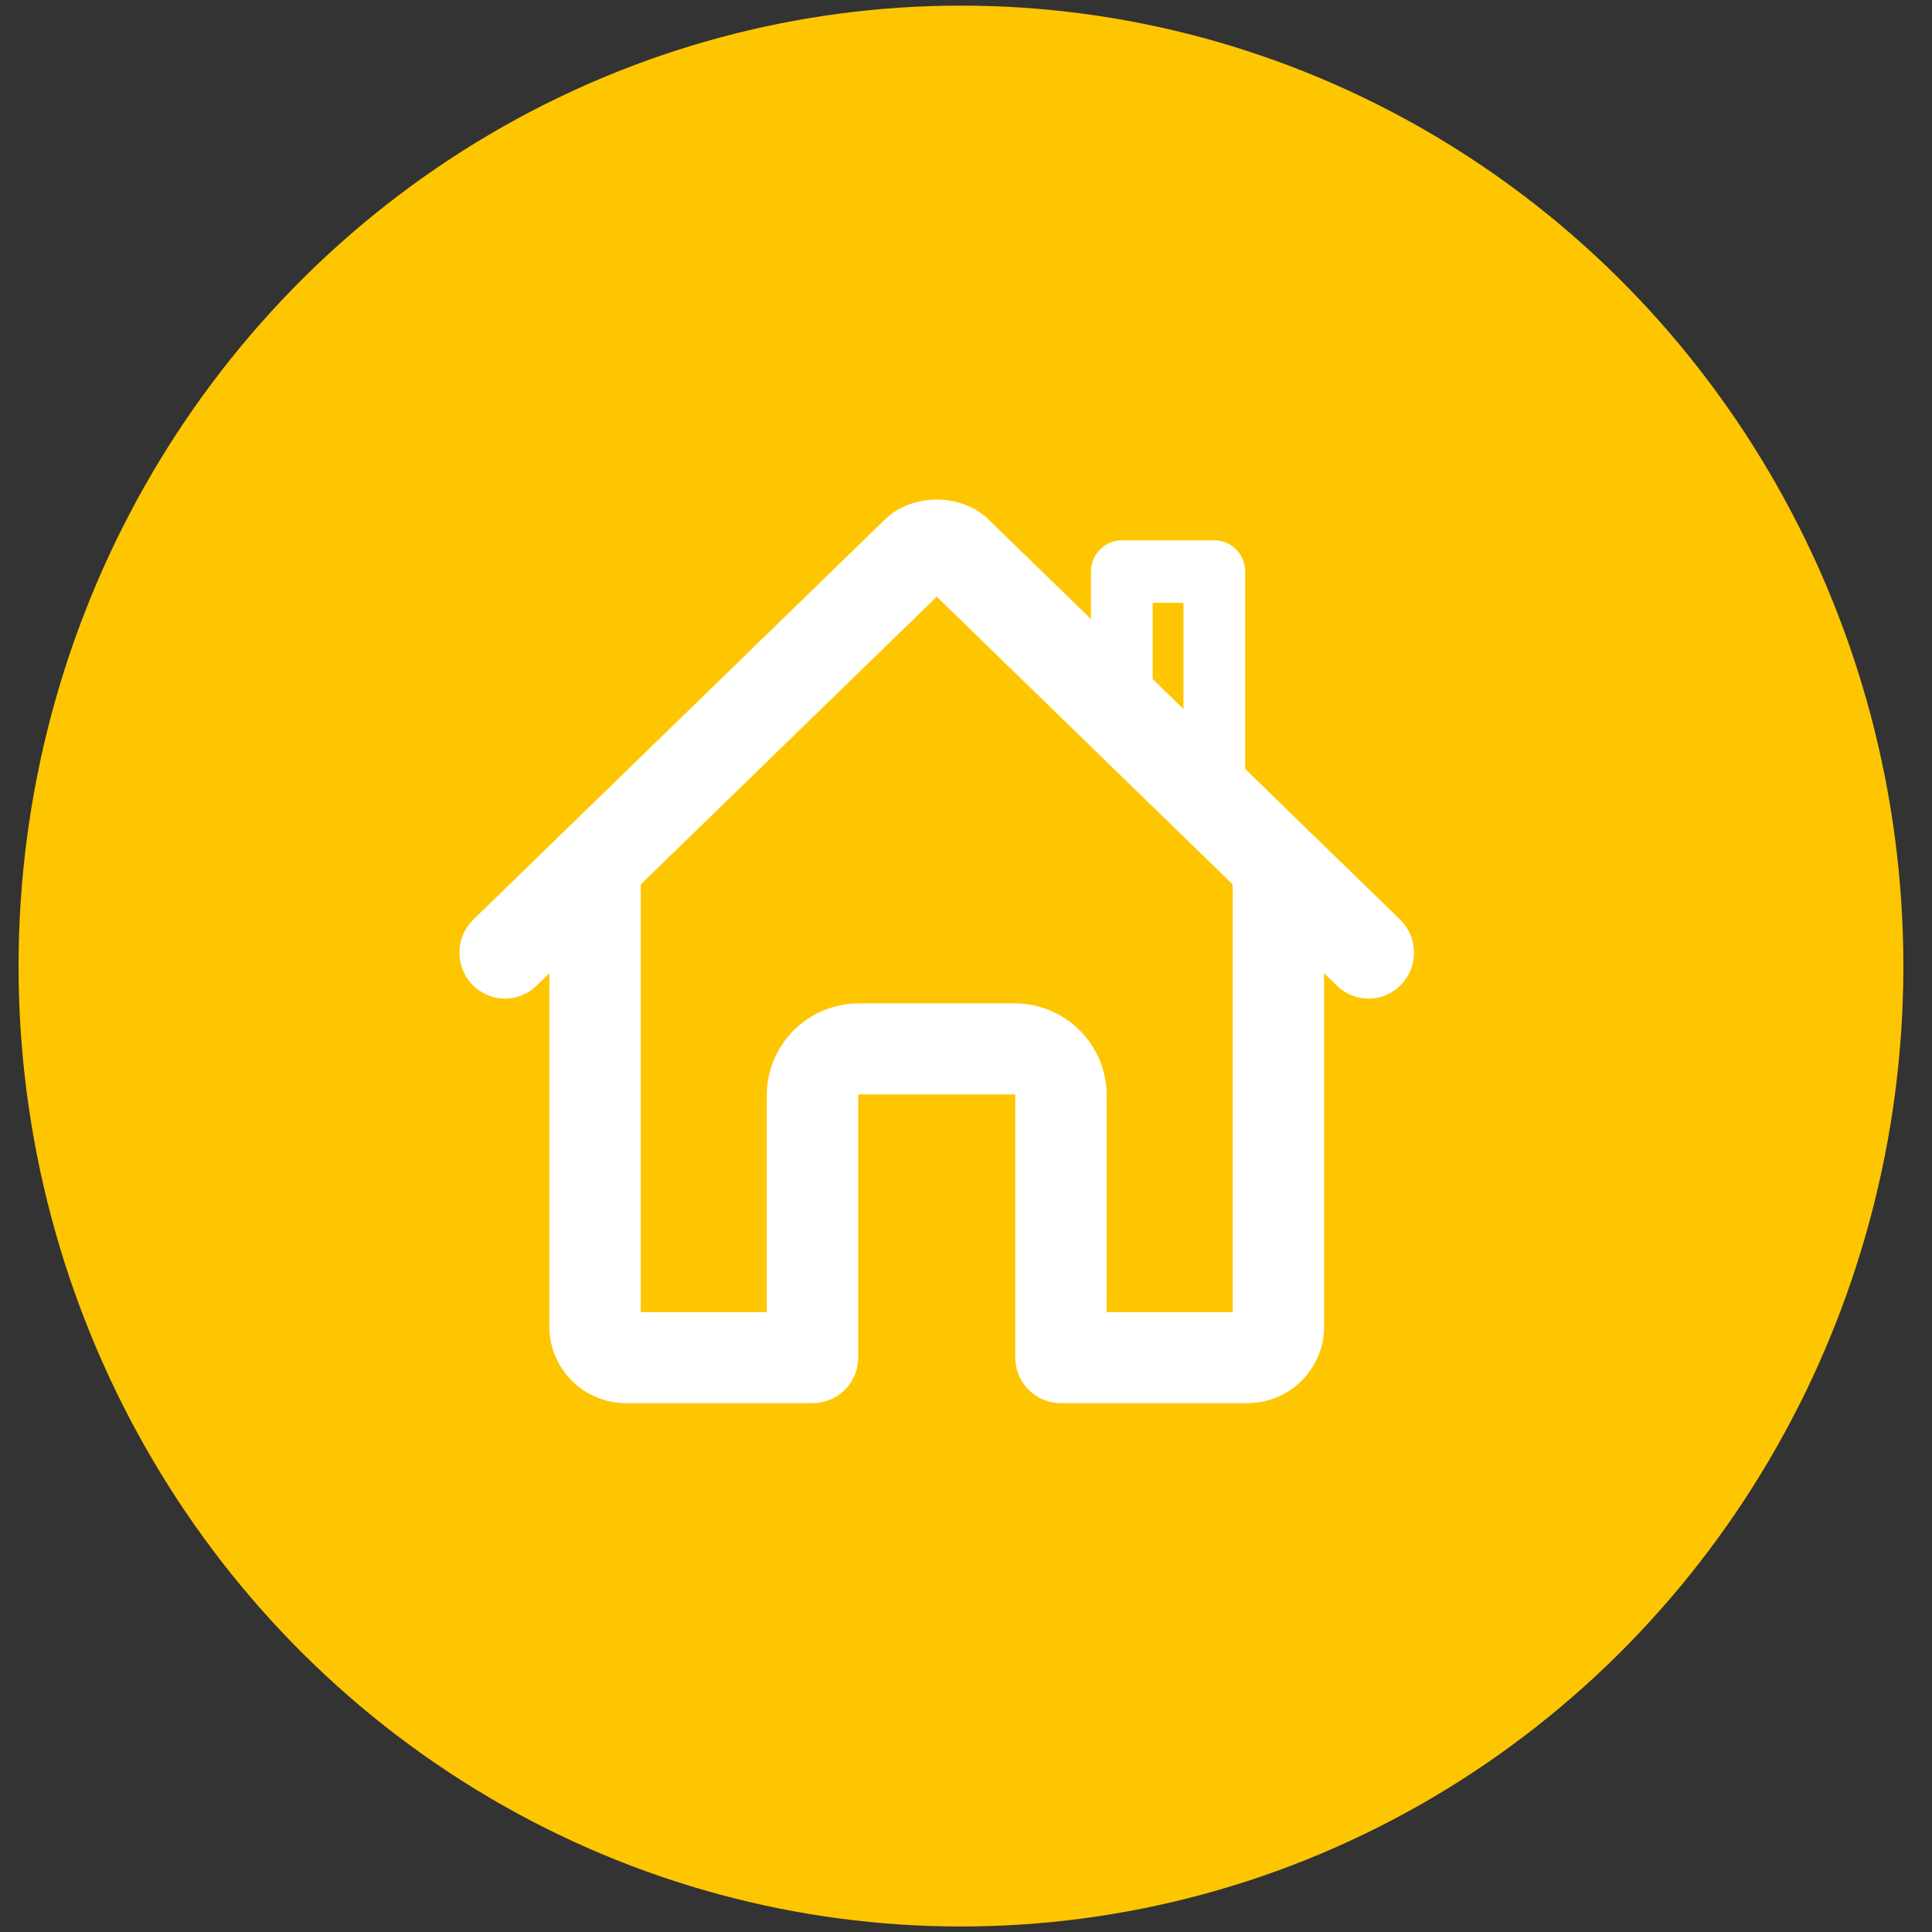 <?xml version="1.0" encoding="UTF-8"?> <svg xmlns="http://www.w3.org/2000/svg" width="66" height="66" viewBox="0 0 66 66" fill="none"><rect x="0" y="0" width="66" height="66" fill="#333333" stroke="none"/> <ellipse cx="32.828" cy="33.002" rx="32.194" ry="32.81" fill="#FEC600"></ellipse> <path fill-rule="evenodd" clip-rule="evenodd" d="M20.329 28.711C20.916 28.711 21.39 29.183 21.39 29.766V45.324H26.695V37.413C26.695 36.714 26.975 36.043 27.472 35.548C27.97 35.054 28.644 34.776 29.348 34.776H34.653C35.356 34.776 36.031 35.054 36.528 35.548C37.026 36.043 37.305 36.714 37.305 37.413V45.324H42.61V29.766C42.61 29.183 43.085 28.711 43.671 28.711C44.257 28.711 44.732 29.183 44.732 29.766V45.324C44.732 45.884 44.508 46.42 44.111 46.816C43.712 47.212 43.173 47.434 42.61 47.434H36.244C35.658 47.434 35.183 46.962 35.183 46.379V37.413C35.183 37.273 35.127 37.139 35.028 37.04C34.928 36.941 34.793 36.886 34.653 36.886H29.348C29.207 36.886 29.072 36.941 28.973 37.04C28.873 37.139 28.817 37.273 28.817 37.413V46.379C28.817 46.962 28.342 47.434 27.756 47.434H21.39C20.828 47.434 20.288 47.212 19.89 46.816C19.492 46.42 19.269 45.884 19.269 45.324V29.766C19.269 29.183 19.744 28.711 20.329 28.711Z" fill="white" stroke="white" stroke-linecap="round" stroke-linejoin="round"></path> <path fill-rule="evenodd" clip-rule="evenodd" d="M33.46 18.144L47.48 31.772C47.9 32.18 47.915 32.858 47.513 33.284C47.11 33.711 46.443 33.726 46.023 33.317L32.021 19.707C32.015 19.706 32.008 19.706 32.001 19.706C31.993 19.706 31.986 19.706 31.979 19.707L17.978 33.317C17.557 33.726 16.89 33.711 16.488 33.284C16.085 32.858 16.1 32.18 16.52 31.772L30.541 18.143C30.971 17.7 31.556 17.566 32.004 17.566C32.45 17.567 33.034 17.703 33.46 18.144Z" fill="white" stroke="white" stroke-linecap="round" stroke-linejoin="round"></path> <path fill-rule="evenodd" clip-rule="evenodd" d="M37.269 19.525C37.269 18.936 37.74 18.458 38.322 18.458H41.483C42.065 18.458 42.537 18.936 42.537 19.525V27.198C42.537 27.787 42.065 28.265 41.483 28.265C40.901 28.265 40.429 27.787 40.429 27.198V20.593H39.376V24.129C39.376 24.718 38.904 25.196 38.322 25.196C37.74 25.196 37.269 24.718 37.269 24.129V19.525Z" fill="white"></path> </svg> 